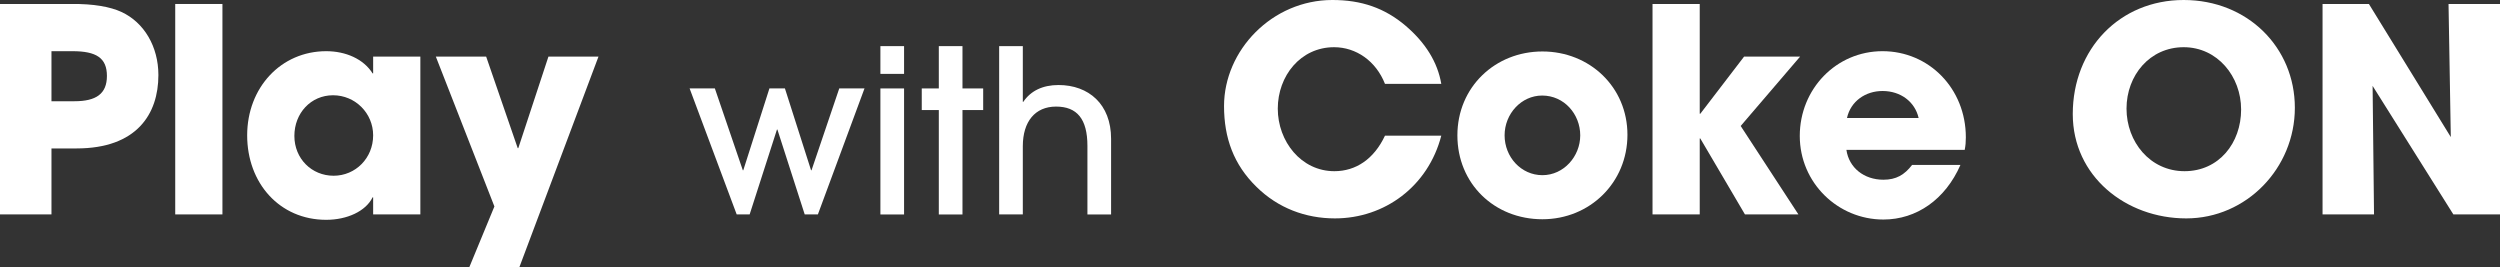 <?xml version="1.0" encoding="UTF-8"?><svg id="_イヤー_2" xmlns="http://www.w3.org/2000/svg" viewBox="0 0 439.57 46.95"><rect x="0" y="0" width="439.57" height="46.95" fill="#333333" stroke="none"/><defs><style>.cls-1{fill:#fff;}</style></defs><g id="_イヤー_1のコピー"><g><path class="cls-1" d="M0,37.7V.7H12.5c3.95-.05,6.9,.5,8.85,1.4,4,1.85,6.5,6.1,6.5,11.1,0,6.85-3.8,12.9-14.4,12.9h-4.4v11.6H0ZM13.1,17.8c3.8,0,5.7-1.3,5.7-4.45s-1.85-4.35-6.05-4.35h-3.7v8.8h4.05Z"/><path class="cls-1" d="M30.81,37.7V.7h8.3V37.7h-8.3Z"/><path class="cls-1" d="M65.61,37.7v-3h-.1c-1.2,2.45-4.5,3.95-8.15,3.95-8.2,0-13.9-6.45-13.9-14.85s5.95-14.8,13.9-14.8c3.4,0,6.55,1.35,8.15,3.9h.1v-2.95h8.3v27.75h-8.3Zm0-13.9c0-3.9-3.15-7.05-7.05-7.05s-6.8,3.15-6.8,7.15,3.05,7,6.9,7,6.95-3.1,6.95-7.1Z"/><path class="cls-1" d="M82.53,46.95l4.4-10.65-10.3-26.35h8.85l5.55,16.1h.1l5.3-16.1h8.8l-13.9,37h-8.8Z"/><path class="cls-1" d="M141.49,37.7l-4.8-14.92h-.08l-4.8,14.92h-2.28l-8.28-22.16h4.44l4.92,14.4h.08l4.6-14.4h2.72l4.6,14.4h.08l4.88-14.4h4.44l-8.2,22.16h-2.32Z"/><path class="cls-1" d="M154.8,12.99v-4.88h4.16v4.88h-4.16Zm0,24.72V15.55h4.16v22.16h-4.16Z"/><path class="cls-1" d="M165.07,37.7V19.35h-3v-3.8h3v-7.44h4.16v7.44h3.64v3.8h-3.64v18.36h-4.16Z"/><path class="cls-1" d="M191.2,37.7v-12.04c0-4.76-1.84-6.92-5.52-6.92s-5.84,2.64-5.84,6.96v12h-4.16V8.11h4.16v9.8h.08c1.32-1.96,3.44-2.96,6.2-2.96,5.28,0,9.24,3.36,9.24,9.44v13.32h-4.16Z"/><path class="cls-1" d="M243.52,14.75c-1.6-4.05-5.1-6.45-8.95-6.45-5.9,0-9.9,5.05-9.9,10.8s4.1,11,9.95,11c3.75,0,6.95-2.1,8.9-6.25h9.9c-2.3,8.9-9.95,14.55-18.7,14.55-5.15,0-10-1.8-13.8-5.55-4-3.9-5.7-8.6-5.7-14.2,0-9.8,8.45-18.65,19.05-18.65,5.1,0,9.2,1.4,12.9,4.55,3.5,3,5.6,6.4,6.25,10.2h-9.9Z"/><path class="cls-1" d="M271.2,38.55c-8.45,0-14.95-6.25-14.95-14.75s6.65-14.75,14.95-14.75,14.95,6.25,14.95,14.65-6.6,14.85-14.95,14.85Zm6.65-14.75c0-3.7-2.8-7-6.7-7-3.65,0-6.6,3.2-6.6,7s2.9,7,6.65,7,6.65-3.3,6.65-7Z"/><path class="cls-1" d="M306.81,37.7l-7.85-13.35h-.1v13.35h-8.3V.7h8.3V20h.1l7.7-10.05h9.85l-10.45,12.2,10.15,15.55h-9.4Z"/><path class="cls-1" d="M324.65,26.35c.45,3.15,3.1,5.25,6.5,5.25,2.25,0,3.7-.85,5.05-2.6h8.5c-2.65,6.05-7.7,9.6-13.55,9.6-8,0-14.7-6.45-14.7-14.7s6.4-14.9,14.55-14.9,14.65,6.55,14.65,15.15c0,.8-.05,1.45-.2,2.2h-20.8Zm12.7-5.6c-.65-2.85-3.15-4.75-6.35-4.75-3,0-5.6,1.8-6.25,4.75h12.6Z"/><path class="cls-1" d="M364.45,20.05c0-11.45,8.25-20.05,19.5-20.05s19.55,8.35,19.55,18.95-8.5,19.45-19.1,19.45-19.95-7.4-19.95-18.35Zm29.6-.8c0-5.8-4.15-10.95-10.1-10.95s-10.05,4.95-10.05,10.8,4.15,11,10.2,11,9.95-4.95,9.95-10.85Z"/><path class="cls-1" d="M431.37,37.7l-14.2-22.6,.25,22.6h-9.05V.7h8.15l14.4,23.4-.4-23.4h9.05V37.7h-8.2Z"/></g></g></svg>